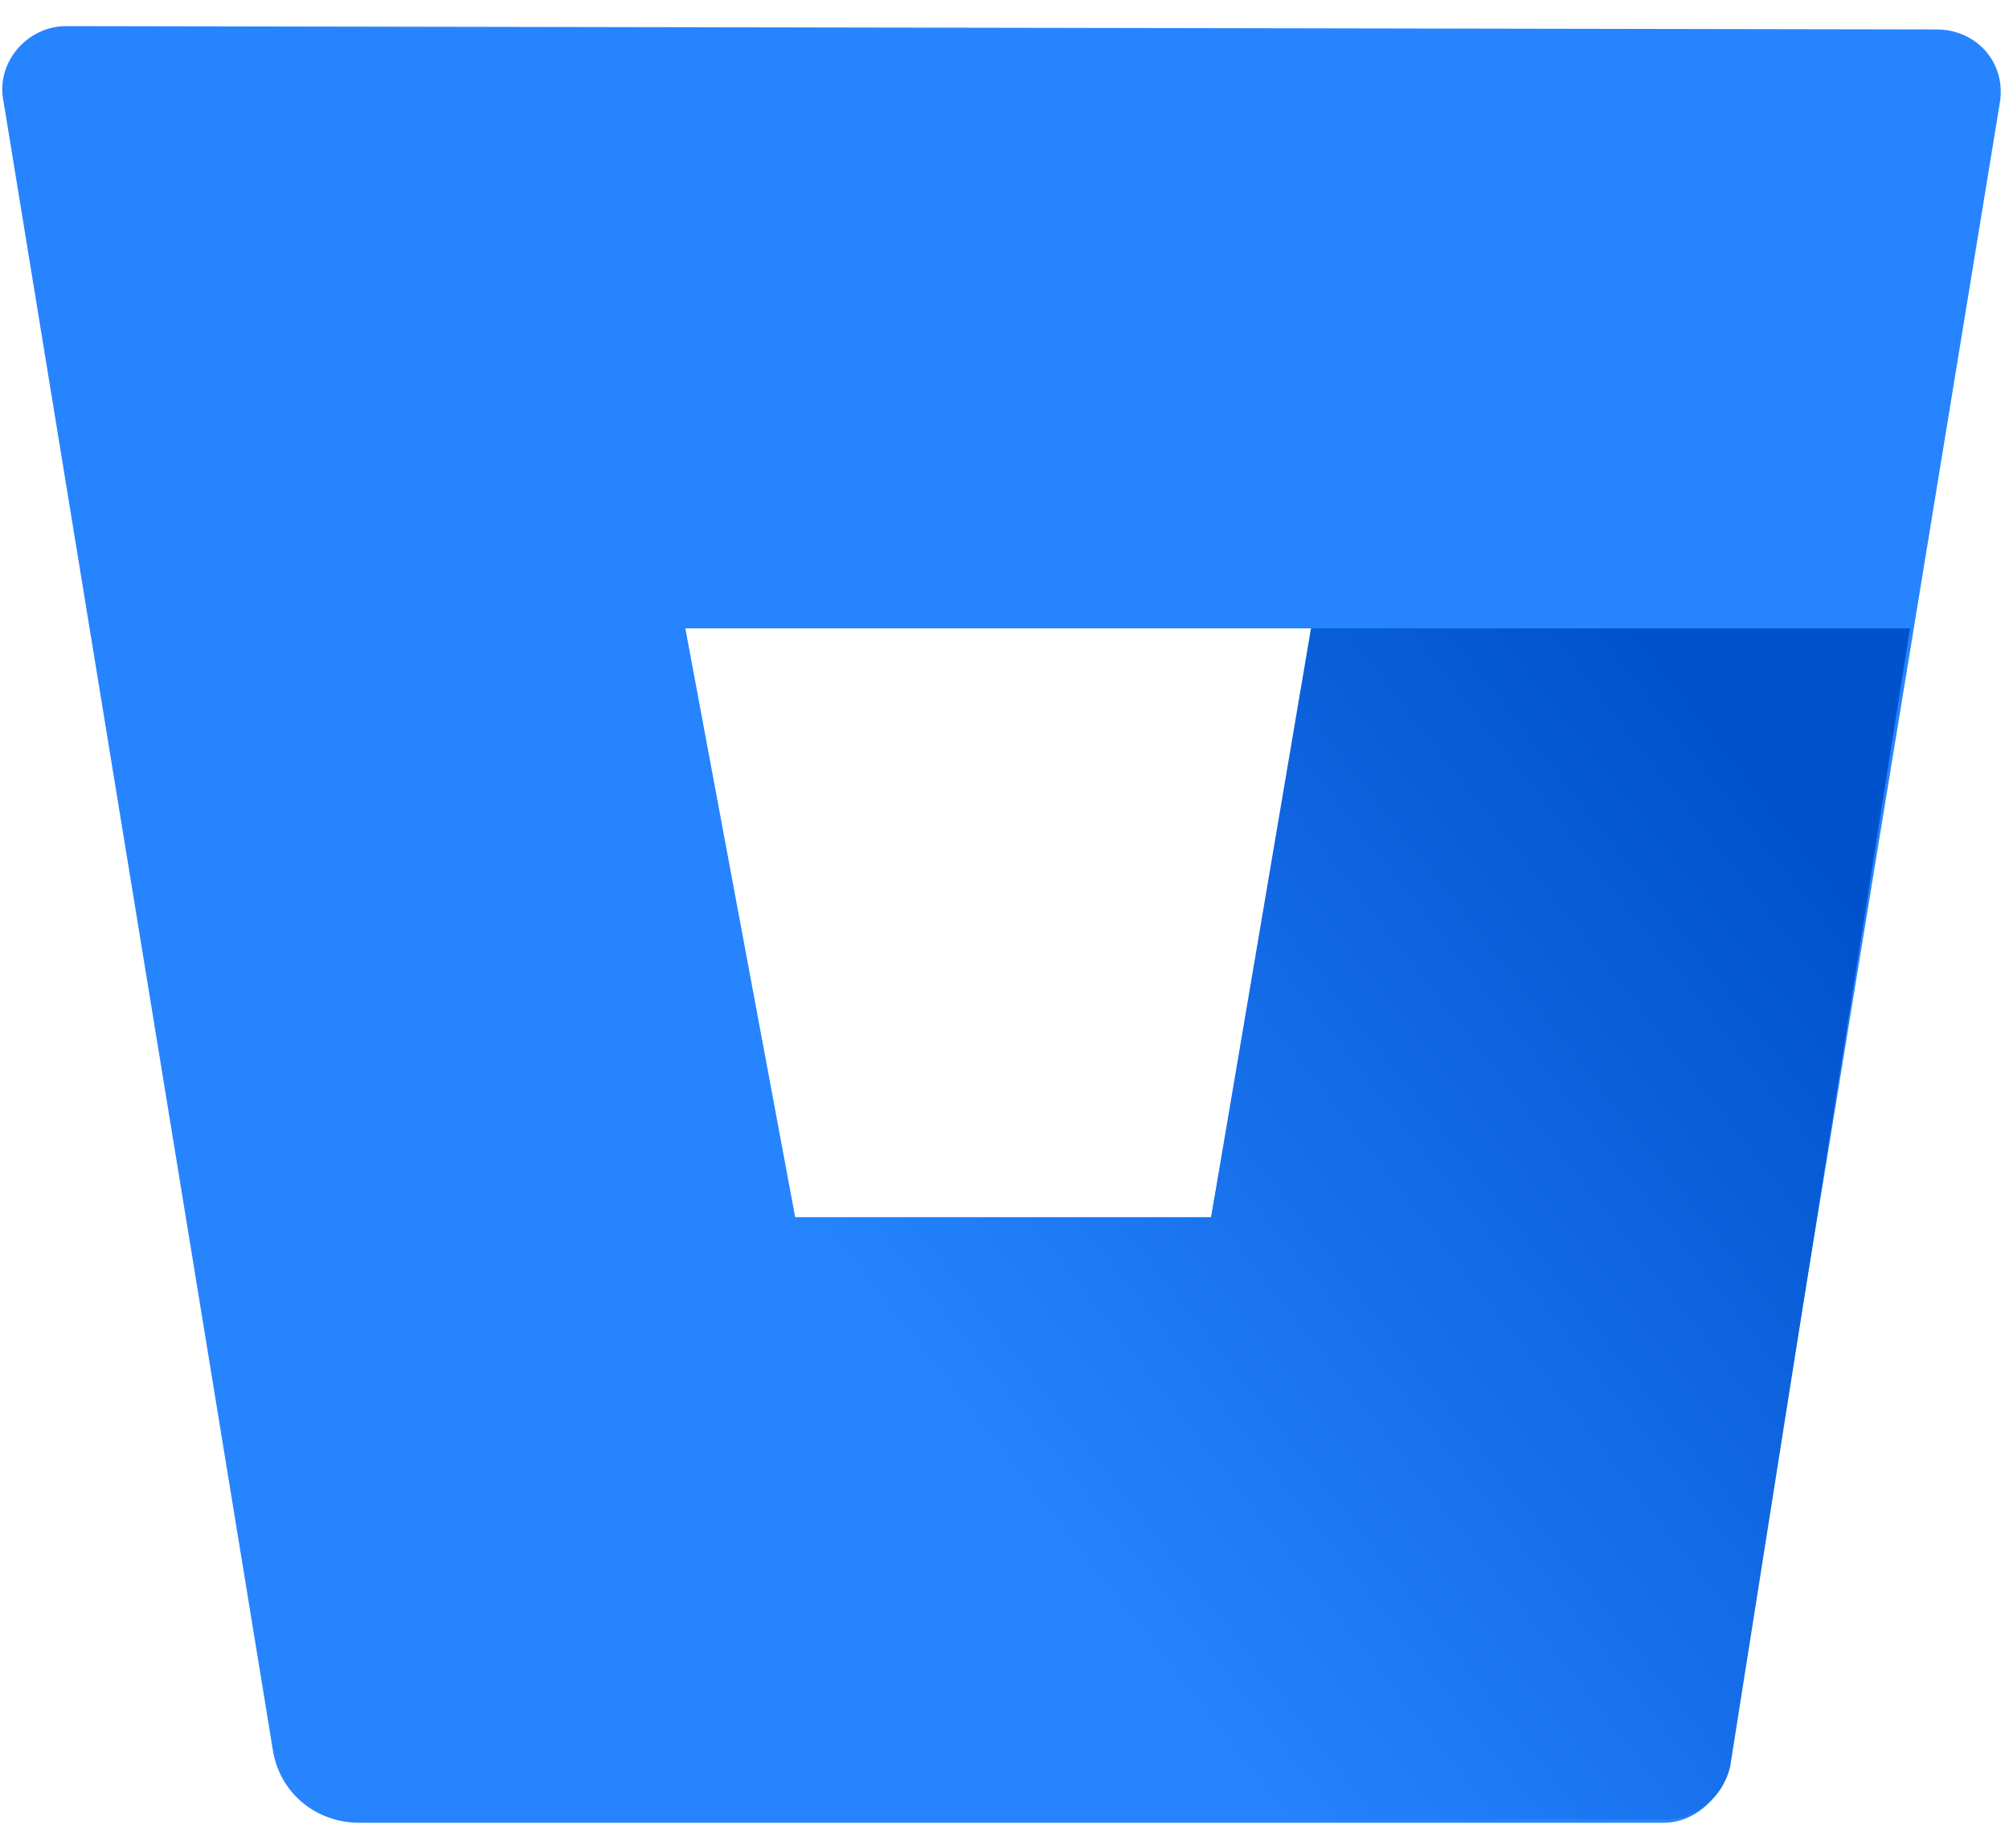 <svg width="50" height="46" viewBox="0 0 50 46" fill="none" xmlns="http://www.w3.org/2000/svg">
<g id="Group 427320979">
<path id="Vector" d="M1.654 0.65C0.66 0.65 -0.084 1.561 0.079 2.472L6.789 43.551C6.954 44.628 7.865 45.372 8.941 45.372H41.405C42.152 45.372 42.814 44.792 42.98 44.047L49.772 2.555C49.936 1.561 49.191 0.733 48.197 0.733L1.654 0.65ZM30.143 30.299H19.791L17.057 15.641H32.711L30.143 30.299Z" fill="#2684FF"/>
<path id="Vector_2" d="M47.535 15.641H32.628L30.142 30.299H19.791L7.615 44.791C7.615 44.791 8.195 45.289 9.024 45.289H41.488C42.234 45.289 42.897 44.709 43.062 43.964L47.535 15.641Z" fill="url(#paint0_linear_4417_59073)"/>
</g>
<defs>
<linearGradient id="paint0_linear_4417_59073" x1="51.022" y1="19.77" x2="26.317" y2="39.056" gradientUnits="userSpaceOnUse">
<stop offset="0.176" stop-color="#0052CC"/>
<stop offset="1" stop-color="#2684FF"/>
</linearGradient>
</defs>
</svg>
